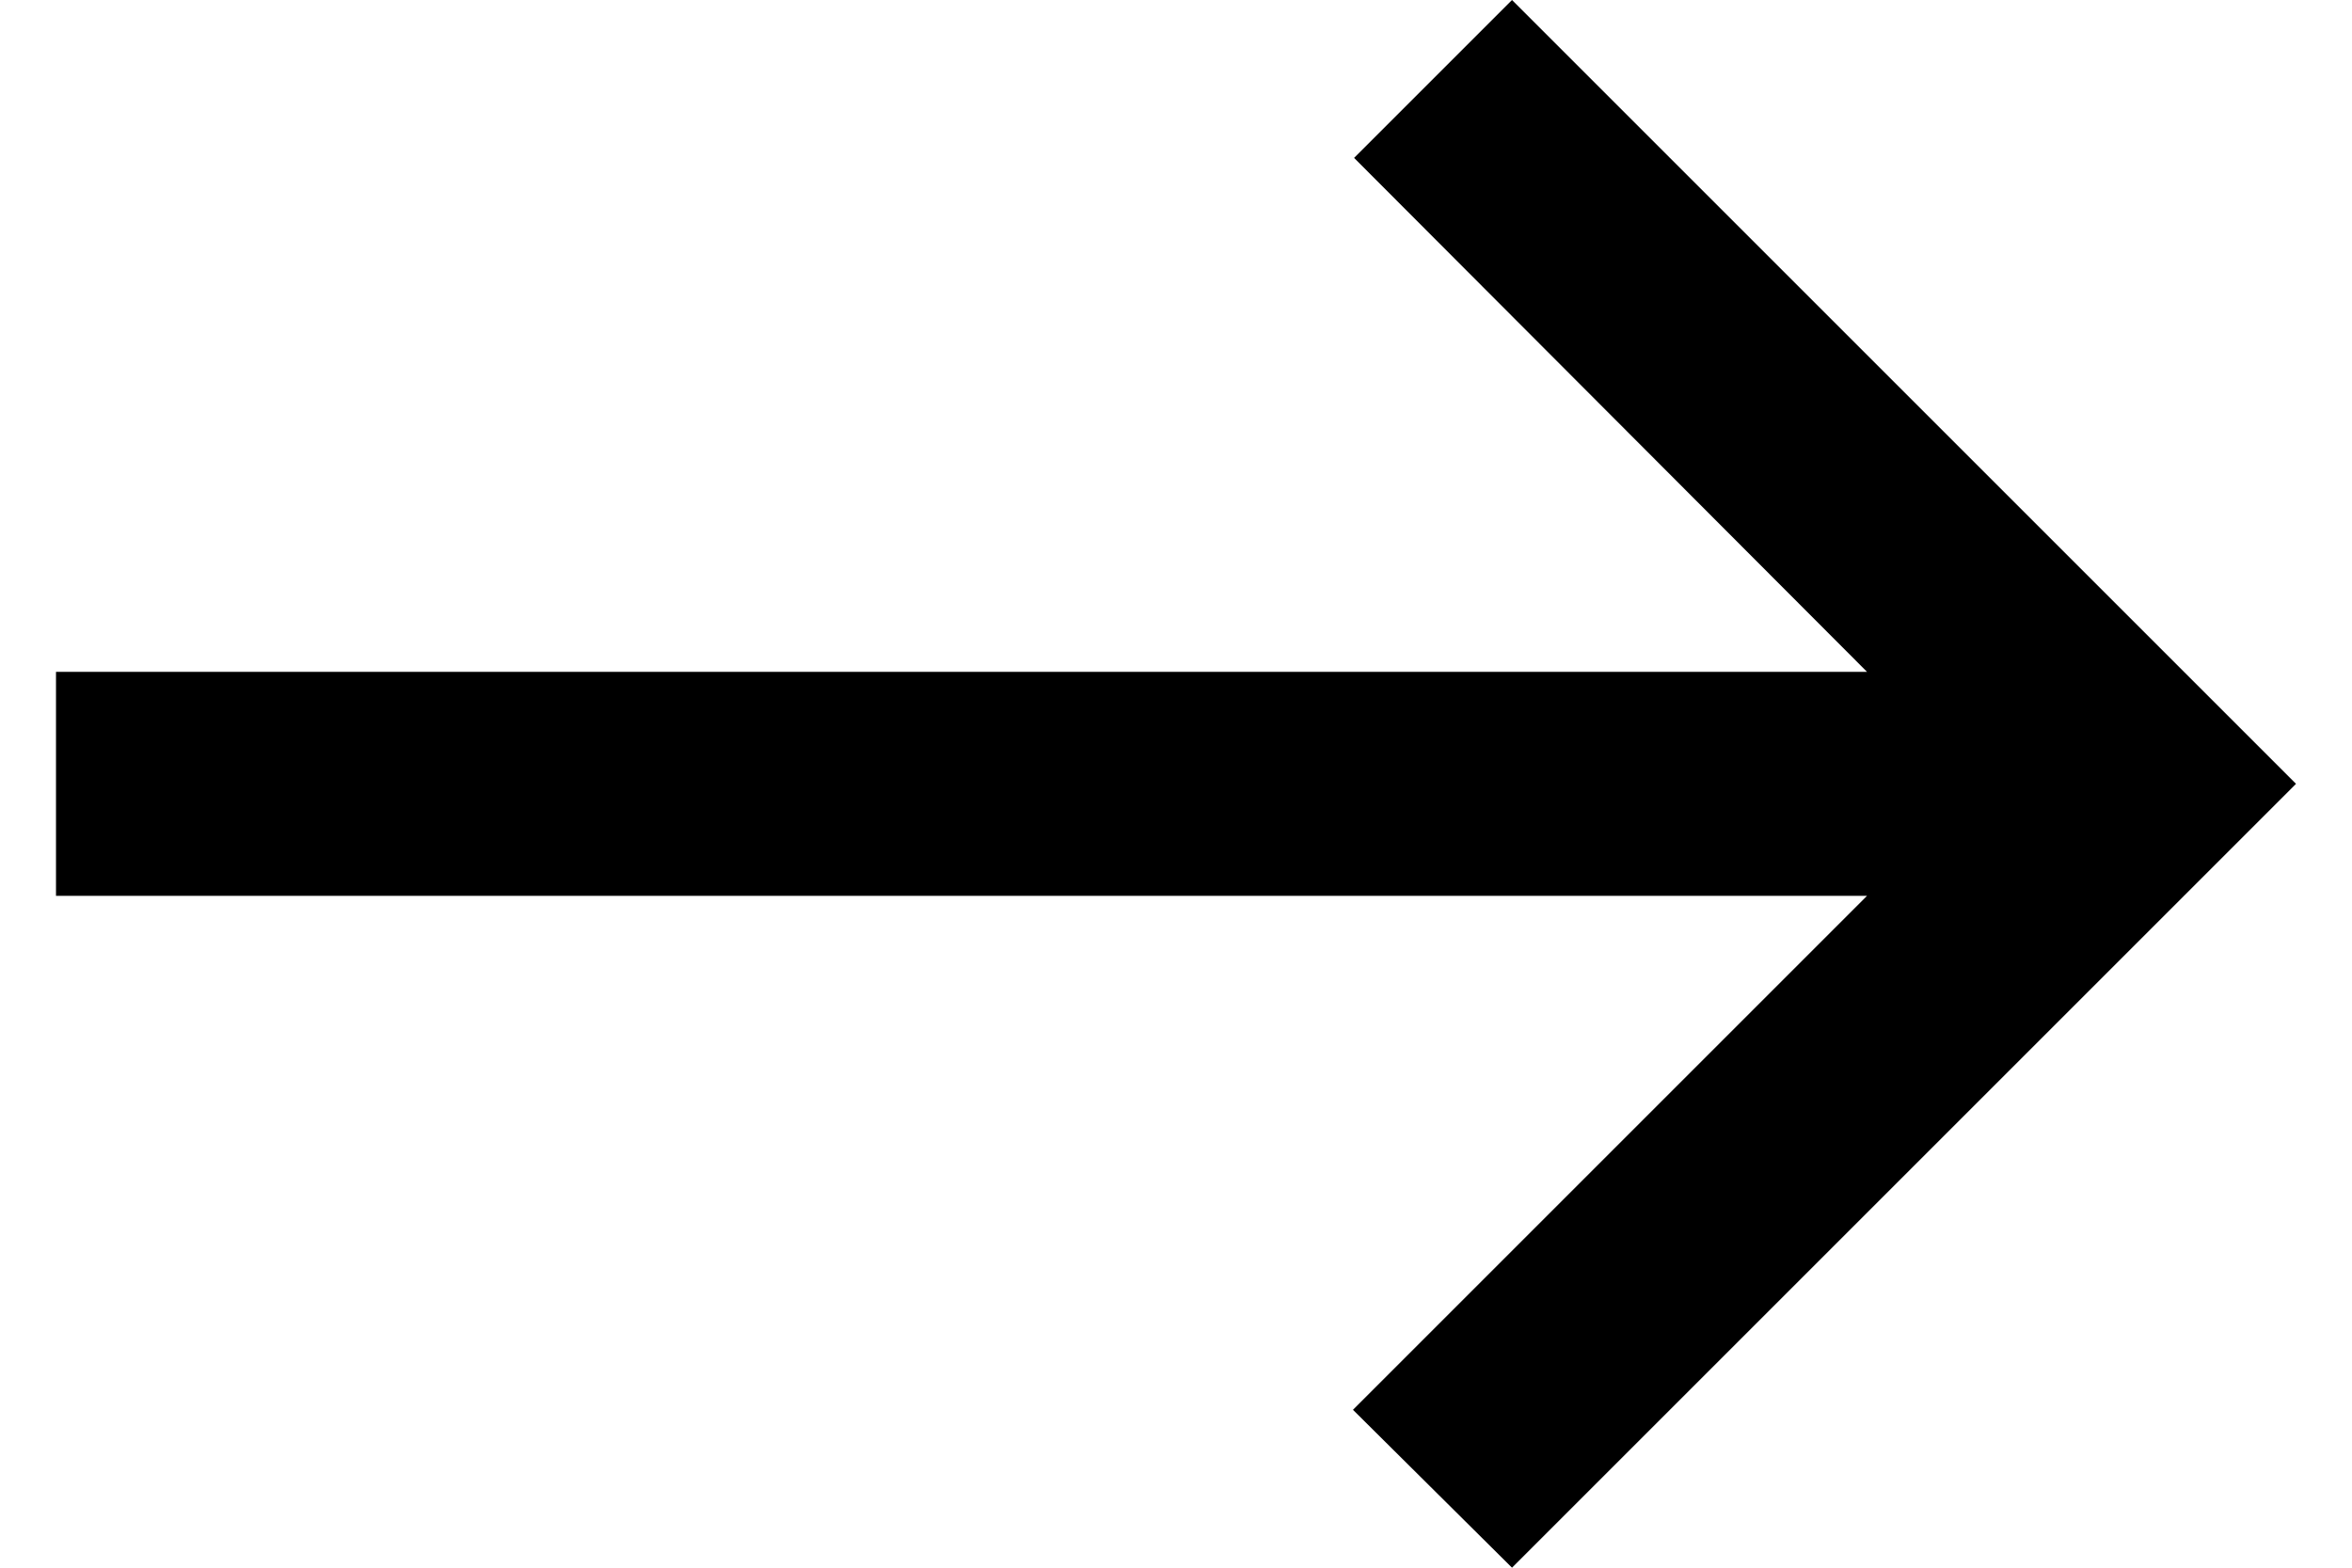 <svg width="21" height="14" viewBox="0 0 21 14" fill="none" xmlns="http://www.w3.org/2000/svg">
<path d="M13.5 0L12.09 1.41L16.67 6H0.5V8H16.67L12.08 12.59L13.5 14L20.5 7L13.5 0Z" fill="black"/>
</svg>
